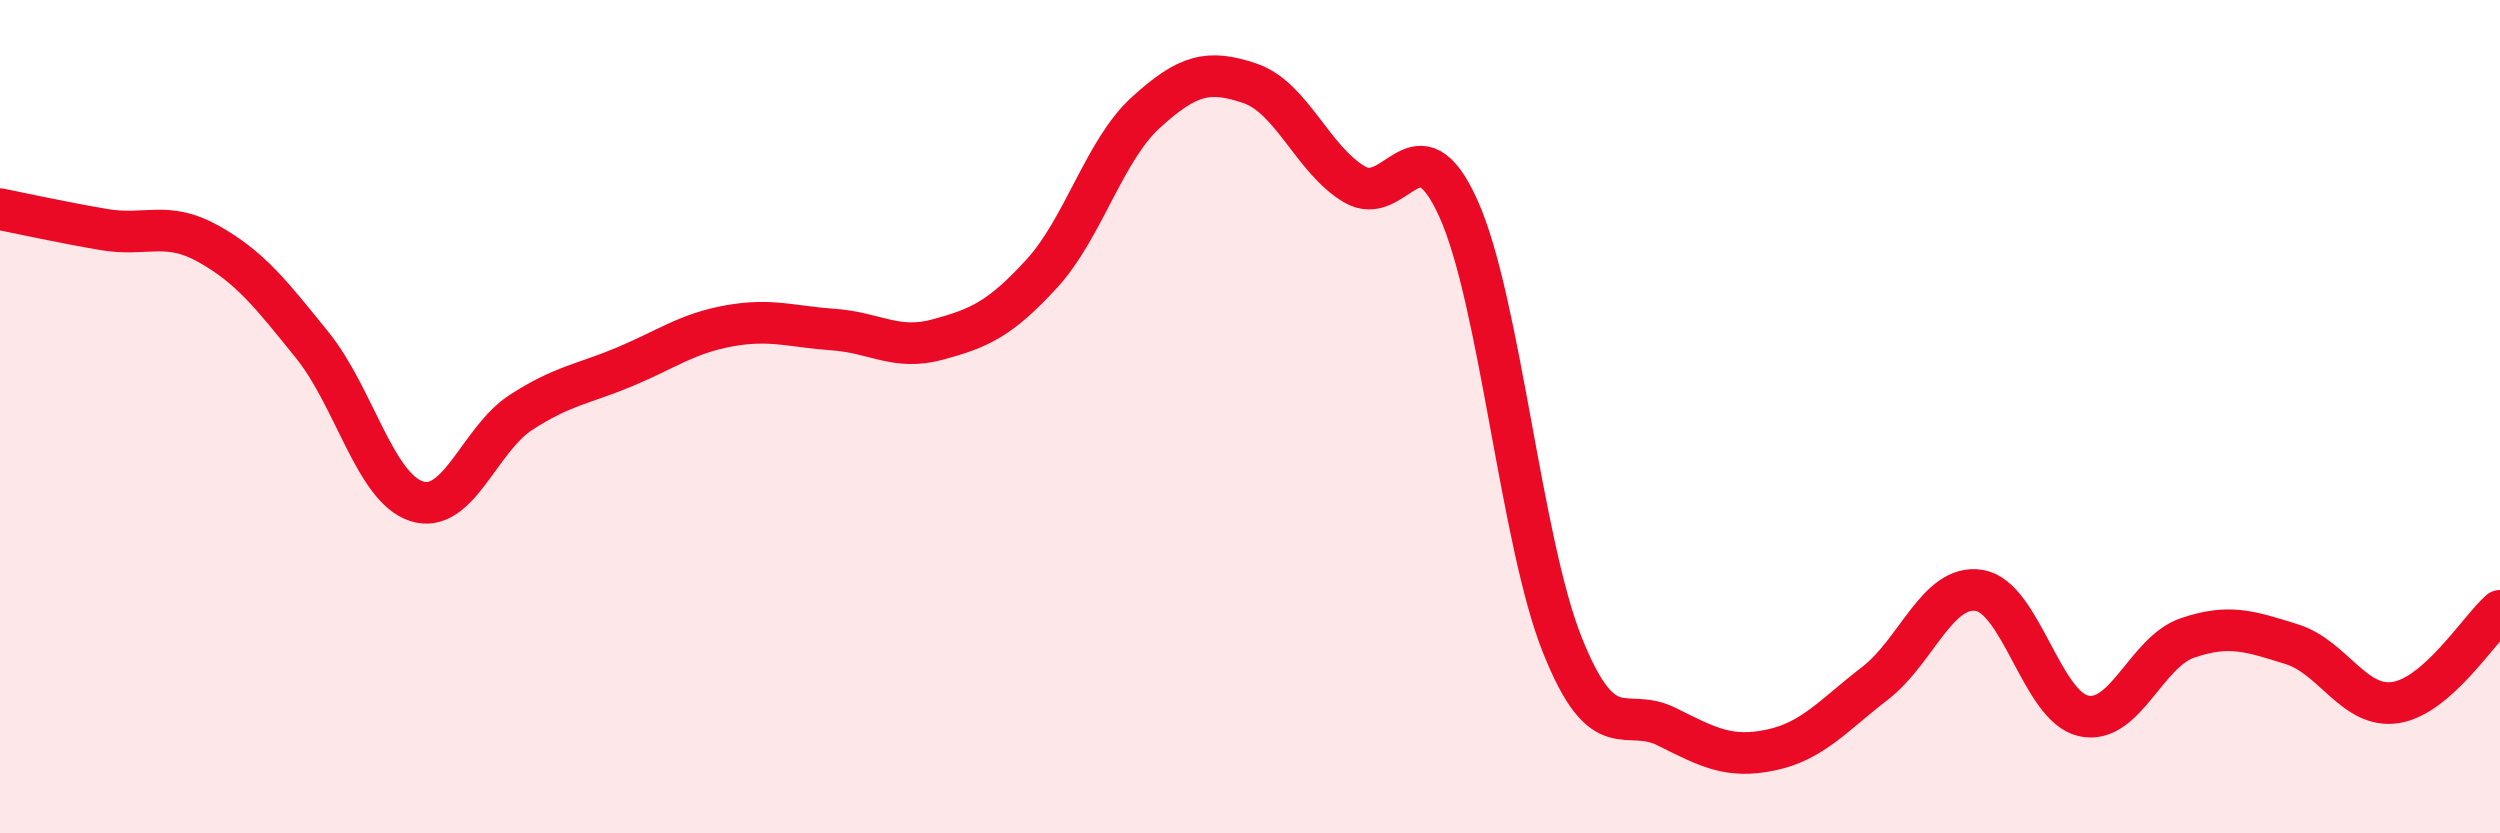 
    <svg width="60" height="20" viewBox="0 0 60 20" xmlns="http://www.w3.org/2000/svg">
      <path
        d="M 0,5.02 C 0.5,5.12 1.5,5.34 2.5,5.51 C 3.5,5.68 4,5.29 5,5.85 C 6,6.41 6.5,7.05 7.5,8.29 C 8.5,9.53 9,11.71 10,12.03 C 11,12.35 11.5,10.55 12.5,9.9 C 13.5,9.25 14,9.22 15,8.8 C 16,8.38 16.5,8 17.5,7.82 C 18.5,7.64 19,7.84 20,7.91 C 21,7.98 21.5,8.42 22.5,8.15 C 23.5,7.88 24,7.66 25,6.57 C 26,5.48 26.5,3.61 27.5,2.7 C 28.5,1.79 29,1.66 30,2 C 31,2.34 31.5,3.82 32.5,4.42 C 33.5,5.02 34,2.79 35,5 C 36,7.21 36.5,13 37.5,15.49 C 38.5,17.98 39,16.94 40,17.44 C 41,17.94 41.5,18.21 42.5,18 C 43.5,17.79 44,17.17 45,16.4 C 46,15.63 46.5,14.01 47.5,14.17 C 48.5,14.33 49,16.95 50,17.18 C 51,17.41 51.5,15.65 52.5,15.31 C 53.5,14.97 54,15.15 55,15.46 C 56,15.77 56.5,17.02 57.5,16.86 C 58.5,16.7 59.5,15.1 60,14.66L60 20L0 20Z"
        fill="#EB0A25"
        opacity="0.1"
        stroke-linecap="round"
        stroke-linejoin="round"
      />
      <path
        d="M 0,5.02 C 0.5,5.12 1.5,5.34 2.5,5.51 C 3.5,5.68 4,5.29 5,5.85 C 6,6.41 6.5,7.05 7.5,8.29 C 8.5,9.53 9,11.71 10,12.03 C 11,12.35 11.5,10.55 12.5,9.9 C 13.5,9.25 14,9.22 15,8.8 C 16,8.38 16.5,8 17.5,7.82 C 18.5,7.64 19,7.84 20,7.91 C 21,7.98 21.5,8.42 22.5,8.15 C 23.5,7.88 24,7.66 25,6.57 C 26,5.48 26.5,3.61 27.5,2.7 C 28.5,1.79 29,1.66 30,2 C 31,2.34 31.5,3.82 32.5,4.42 C 33.5,5.02 34,2.79 35,5 C 36,7.21 36.5,13 37.5,15.49 C 38.5,17.98 39,16.94 40,17.44 C 41,17.94 41.5,18.21 42.5,18 C 43.5,17.79 44,17.17 45,16.4 C 46,15.63 46.5,14.01 47.5,14.17 C 48.5,14.33 49,16.95 50,17.18 C 51,17.41 51.5,15.65 52.5,15.31 C 53.5,14.97 54,15.15 55,15.46 C 56,15.77 56.5,17.02 57.5,16.86 C 58.5,16.7 59.5,15.1 60,14.66"
        stroke="#EB0A25"
        stroke-width="1"
        fill="none"
        stroke-linecap="round"
        stroke-linejoin="round"
      />
    </svg>
  